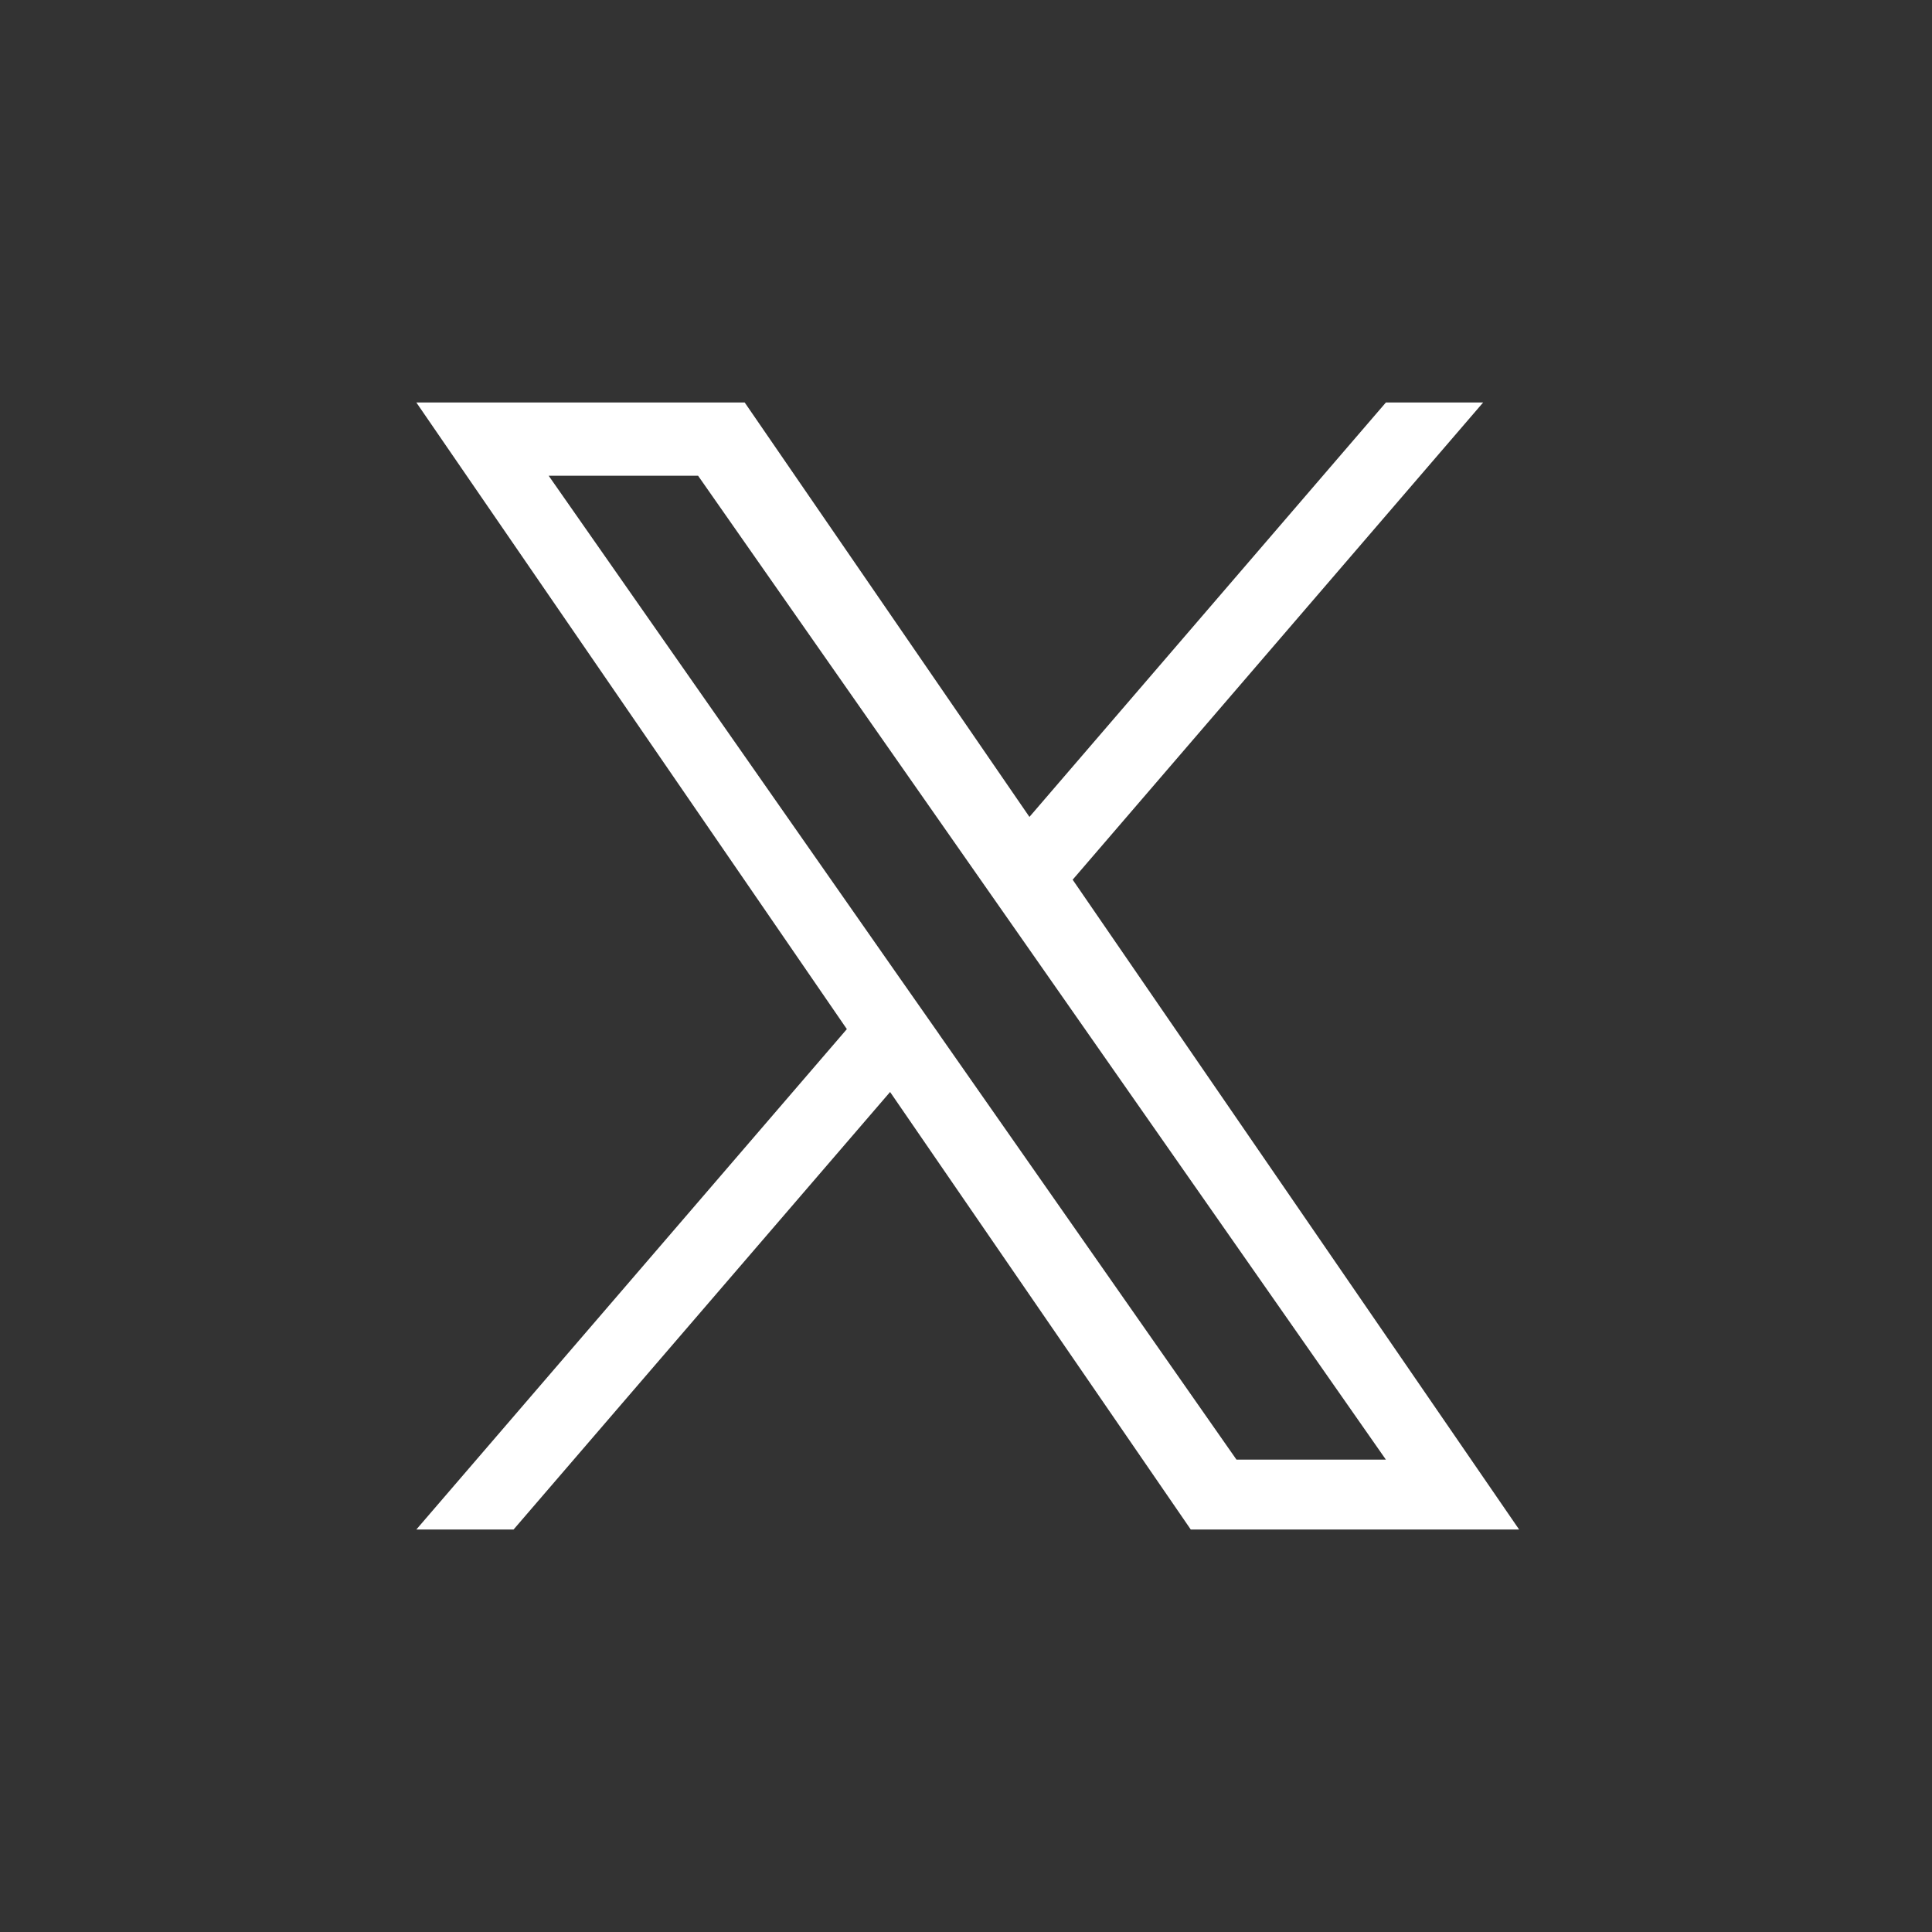 <svg width="24" height="24" viewBox="0 0 24 24" fill="none" xmlns="http://www.w3.org/2000/svg">
<rect x="0" y="0" width="24" height="24" fill="#333333" stroke="none"/>
<g clip-path="url(#clip0_14529_181933)">
<path d="M13.325 10.928L18.424 5H17.216L12.788 10.148L9.251 5H5.172L10.52 12.784L5.172 19H6.38L11.057 13.565L14.792 19H18.871L13.325 10.928H13.325H13.325ZM11.669 12.852L11.127 12.078L6.816 5.91H8.672L12.152 10.887L12.694 11.662L17.216 18.132H15.36L11.669 12.853V12.852L11.669 12.852Z" fill="white"/>
</g>
<defs>
<clipPath id="clip0_14529_181933">
<rect y="0" width="24" height="24" rx="12" fill="white"/>
</clipPath>
</defs>
</svg>
